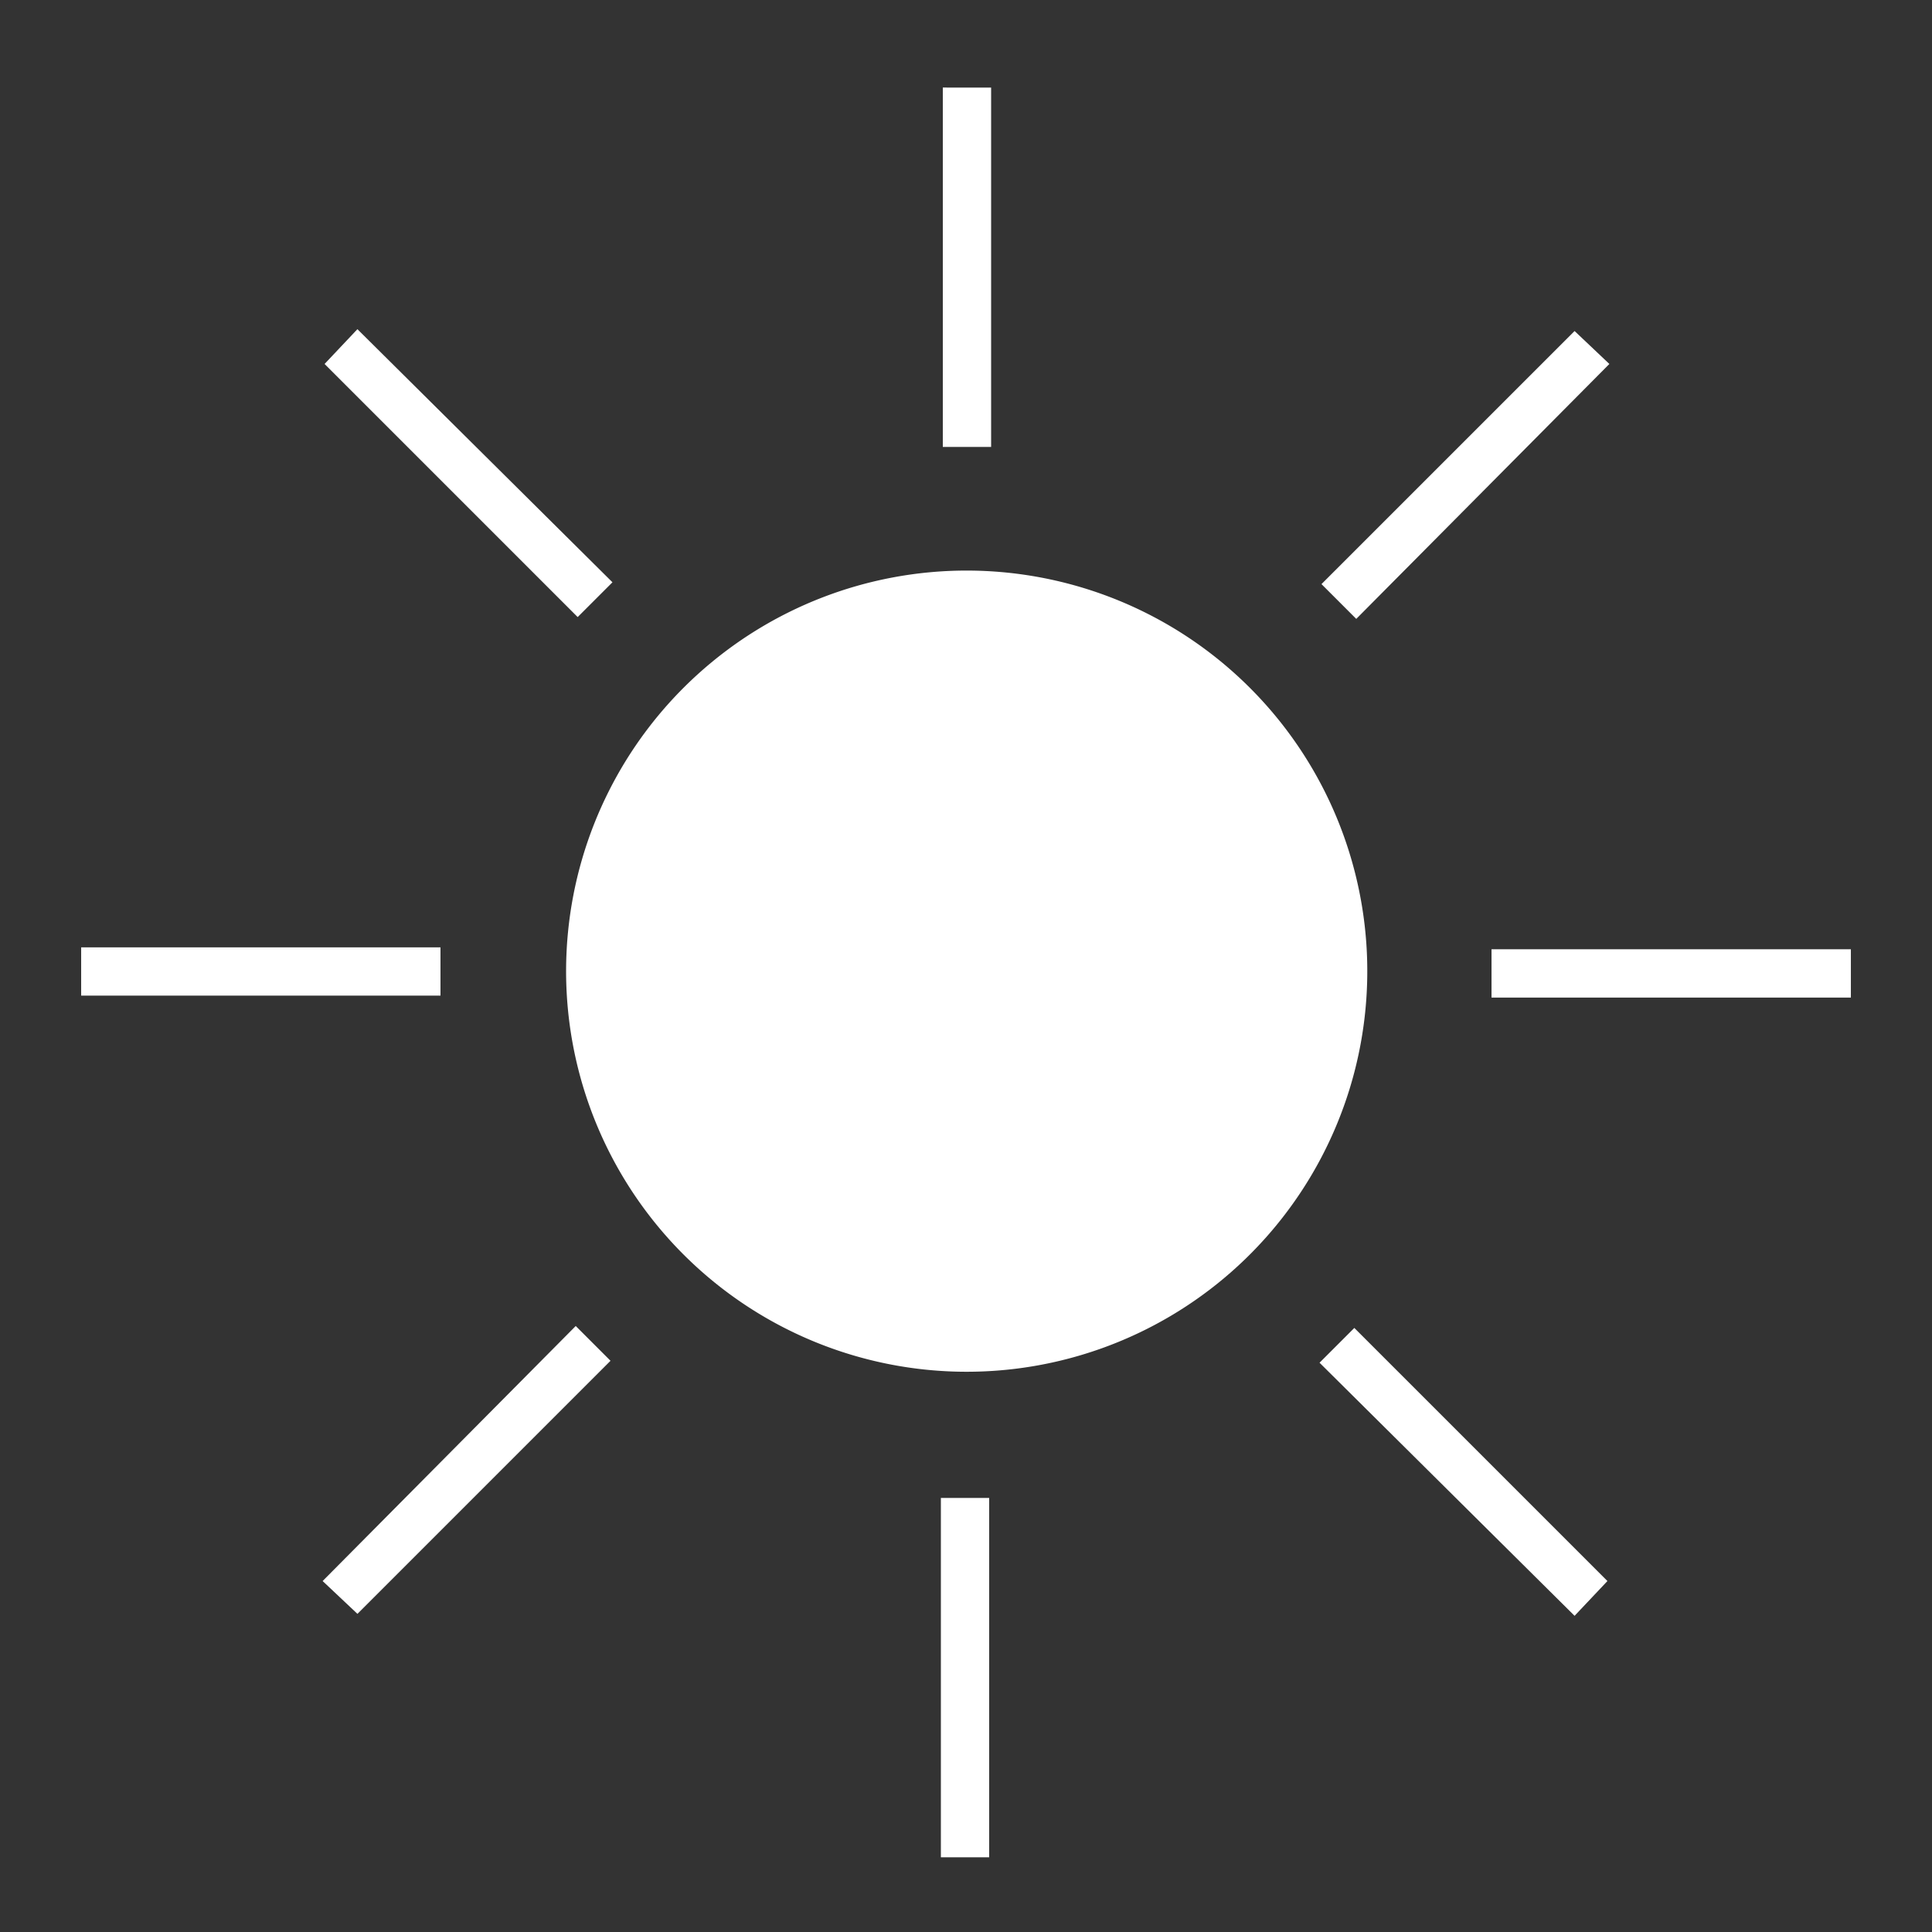 <svg xmlns="http://www.w3.org/2000/svg" width="65.822" height="65.822" viewBox="0 0 65.822 65.822"><rect x="0" y="0" width="65.822" height="65.822" fill="#333333" stroke="none"/><path id="_" data-name="&#x2600;" d="M32.911,19.439a13.648,13.648,0,1,0,5.333,1.075A13.67,13.67,0,0,0,32.911,19.439Zm-.79-16.456V15.227h1.646V2.984ZM33.7,63.277V51.034H32.055V63.277ZM63.058,32.341H50.815v1.646H63.058ZM2.765,33.92H15.007V32.275H2.765Zm9.413,21.063L20.8,46.361l-1.185-1.185-8.623,8.689ZM53.645,11.278,45.022,19.9l1.185,1.185L54.83,12.4Zm1.119,42.587-8.623-8.623-1.185,1.185,8.689,8.623ZM11.058,12.4l8.623,8.623,1.185-1.185-8.689-8.623Z" fill="#fff"></path></svg>